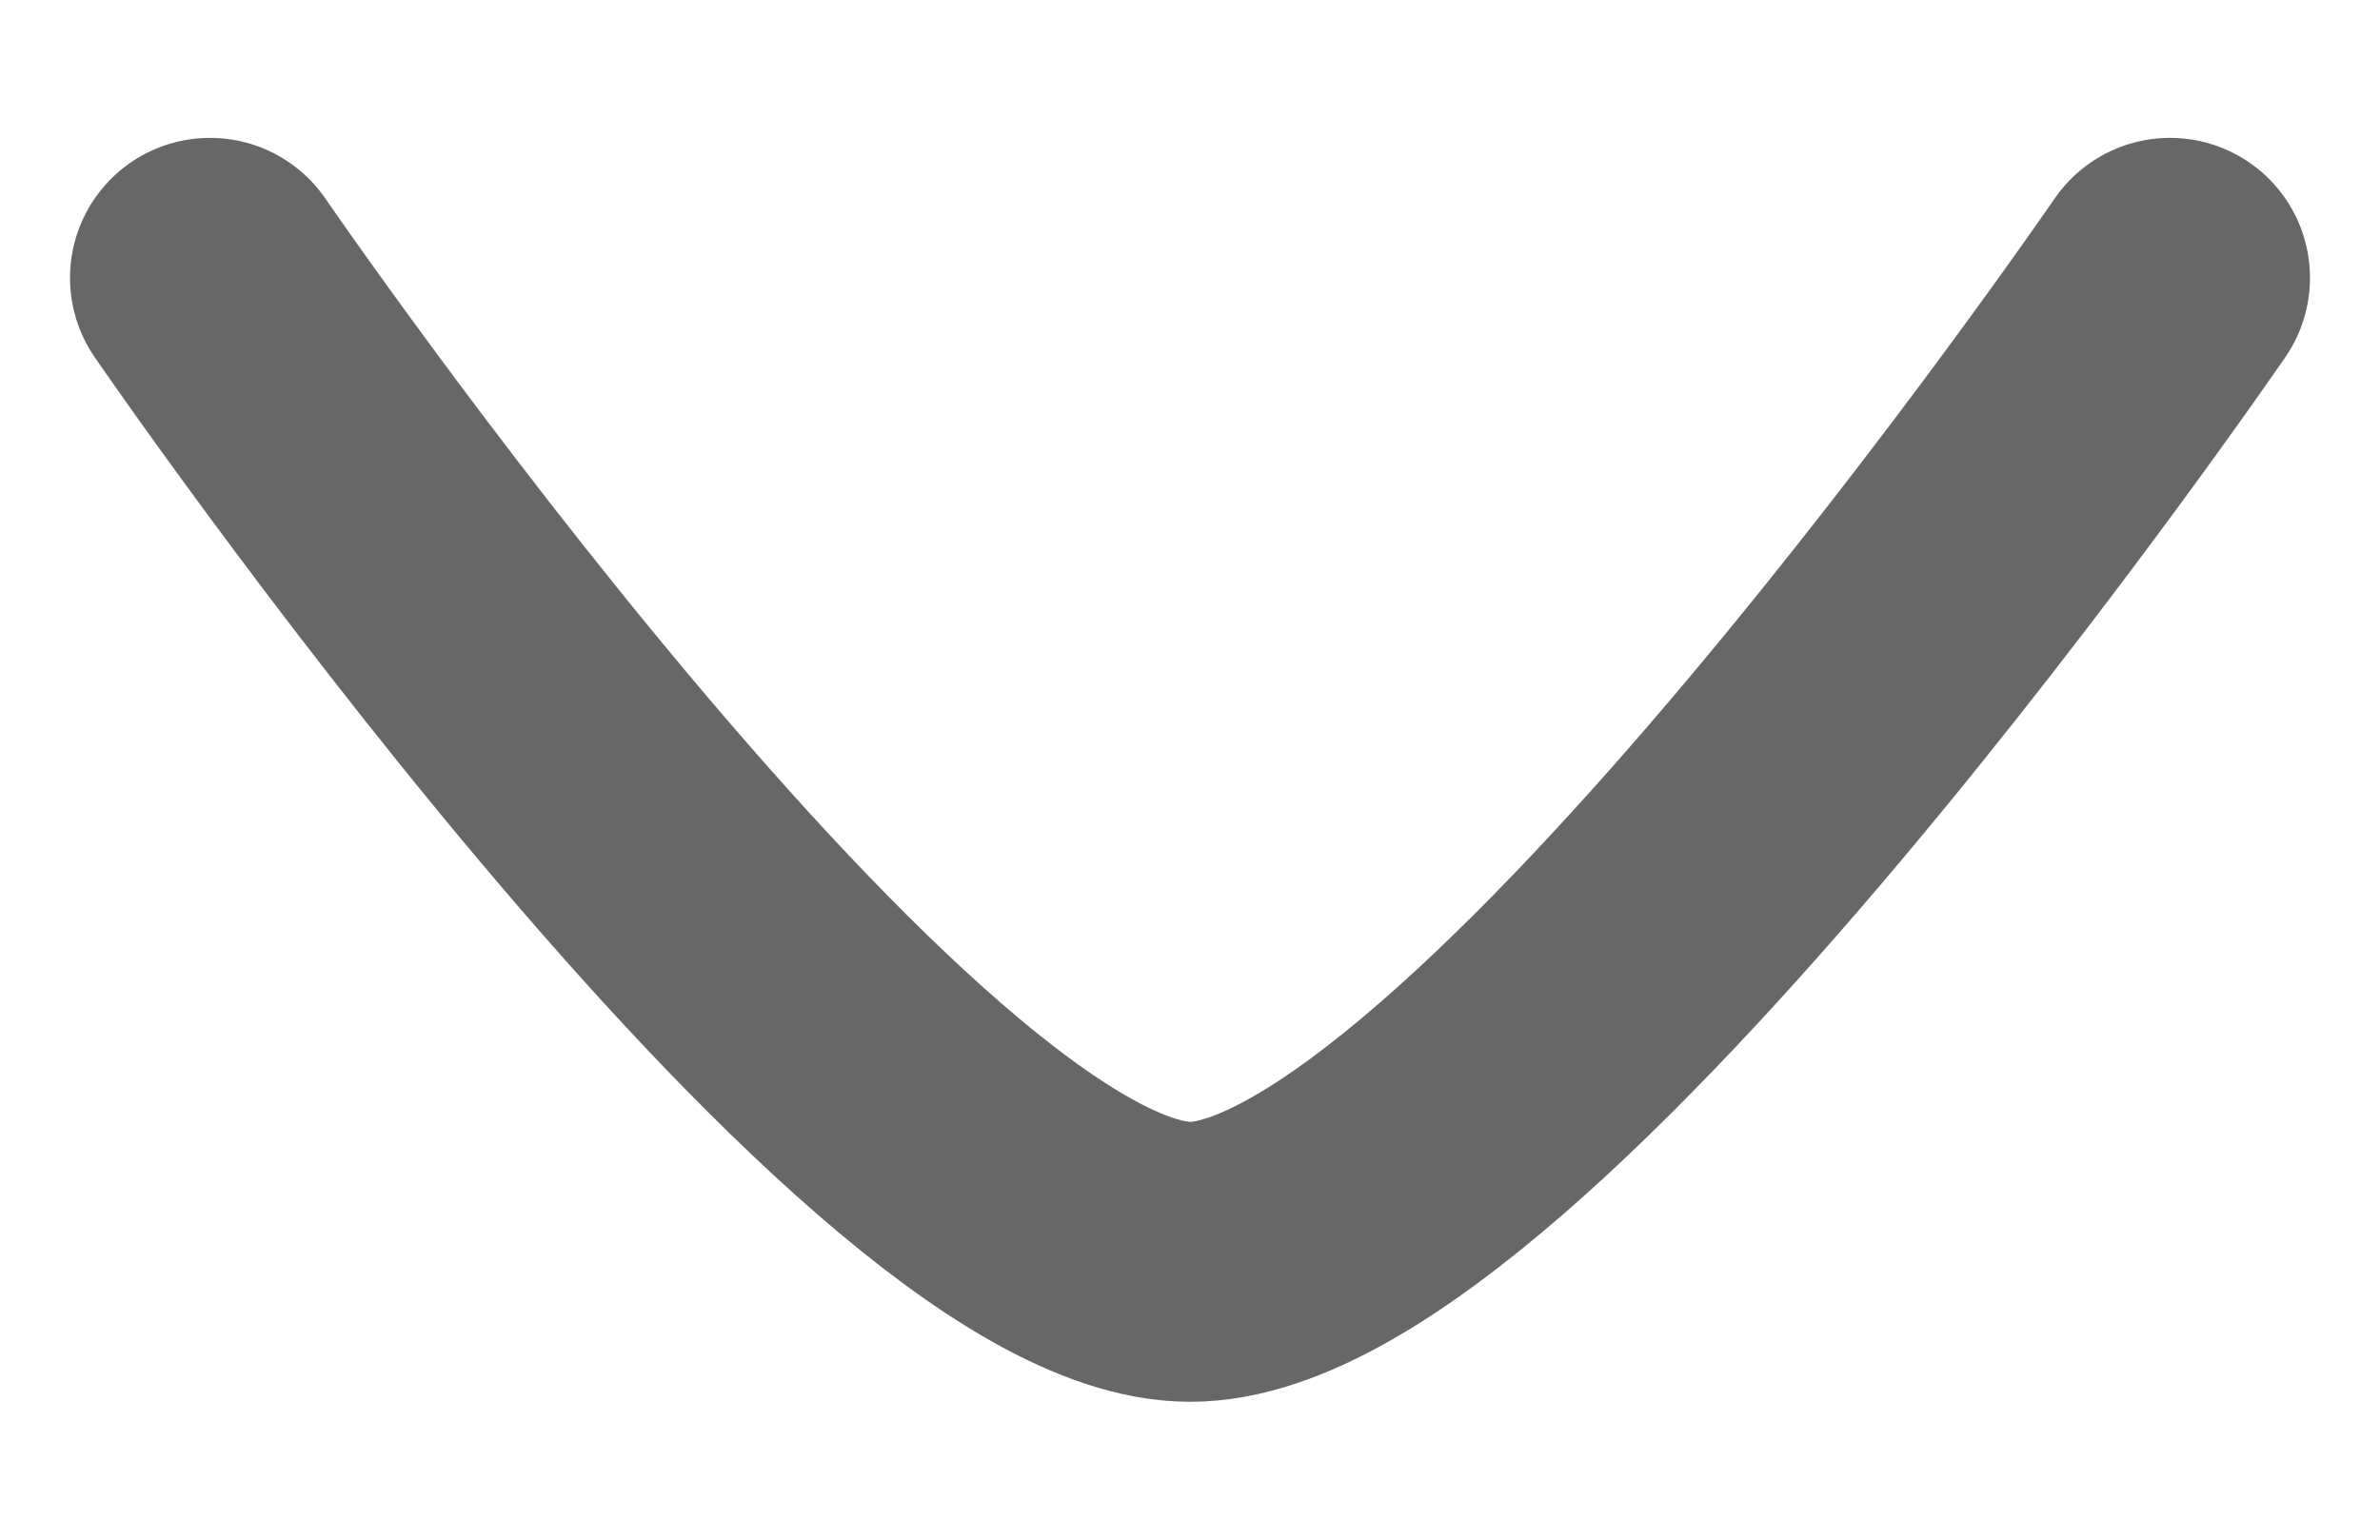 <svg width="17" height="11" viewBox="0 0 17 11" fill="none" xmlns="http://www.w3.org/2000/svg">
<path d="M1.5 1.985C1.5 1.985 6.324 9.015 8.502 9.015C10.68 9.015 15.5 1.985 15.5 1.985" stroke="#676767" stroke-width="2" stroke-linecap="round" stroke-linejoin="round"/>
</svg>
